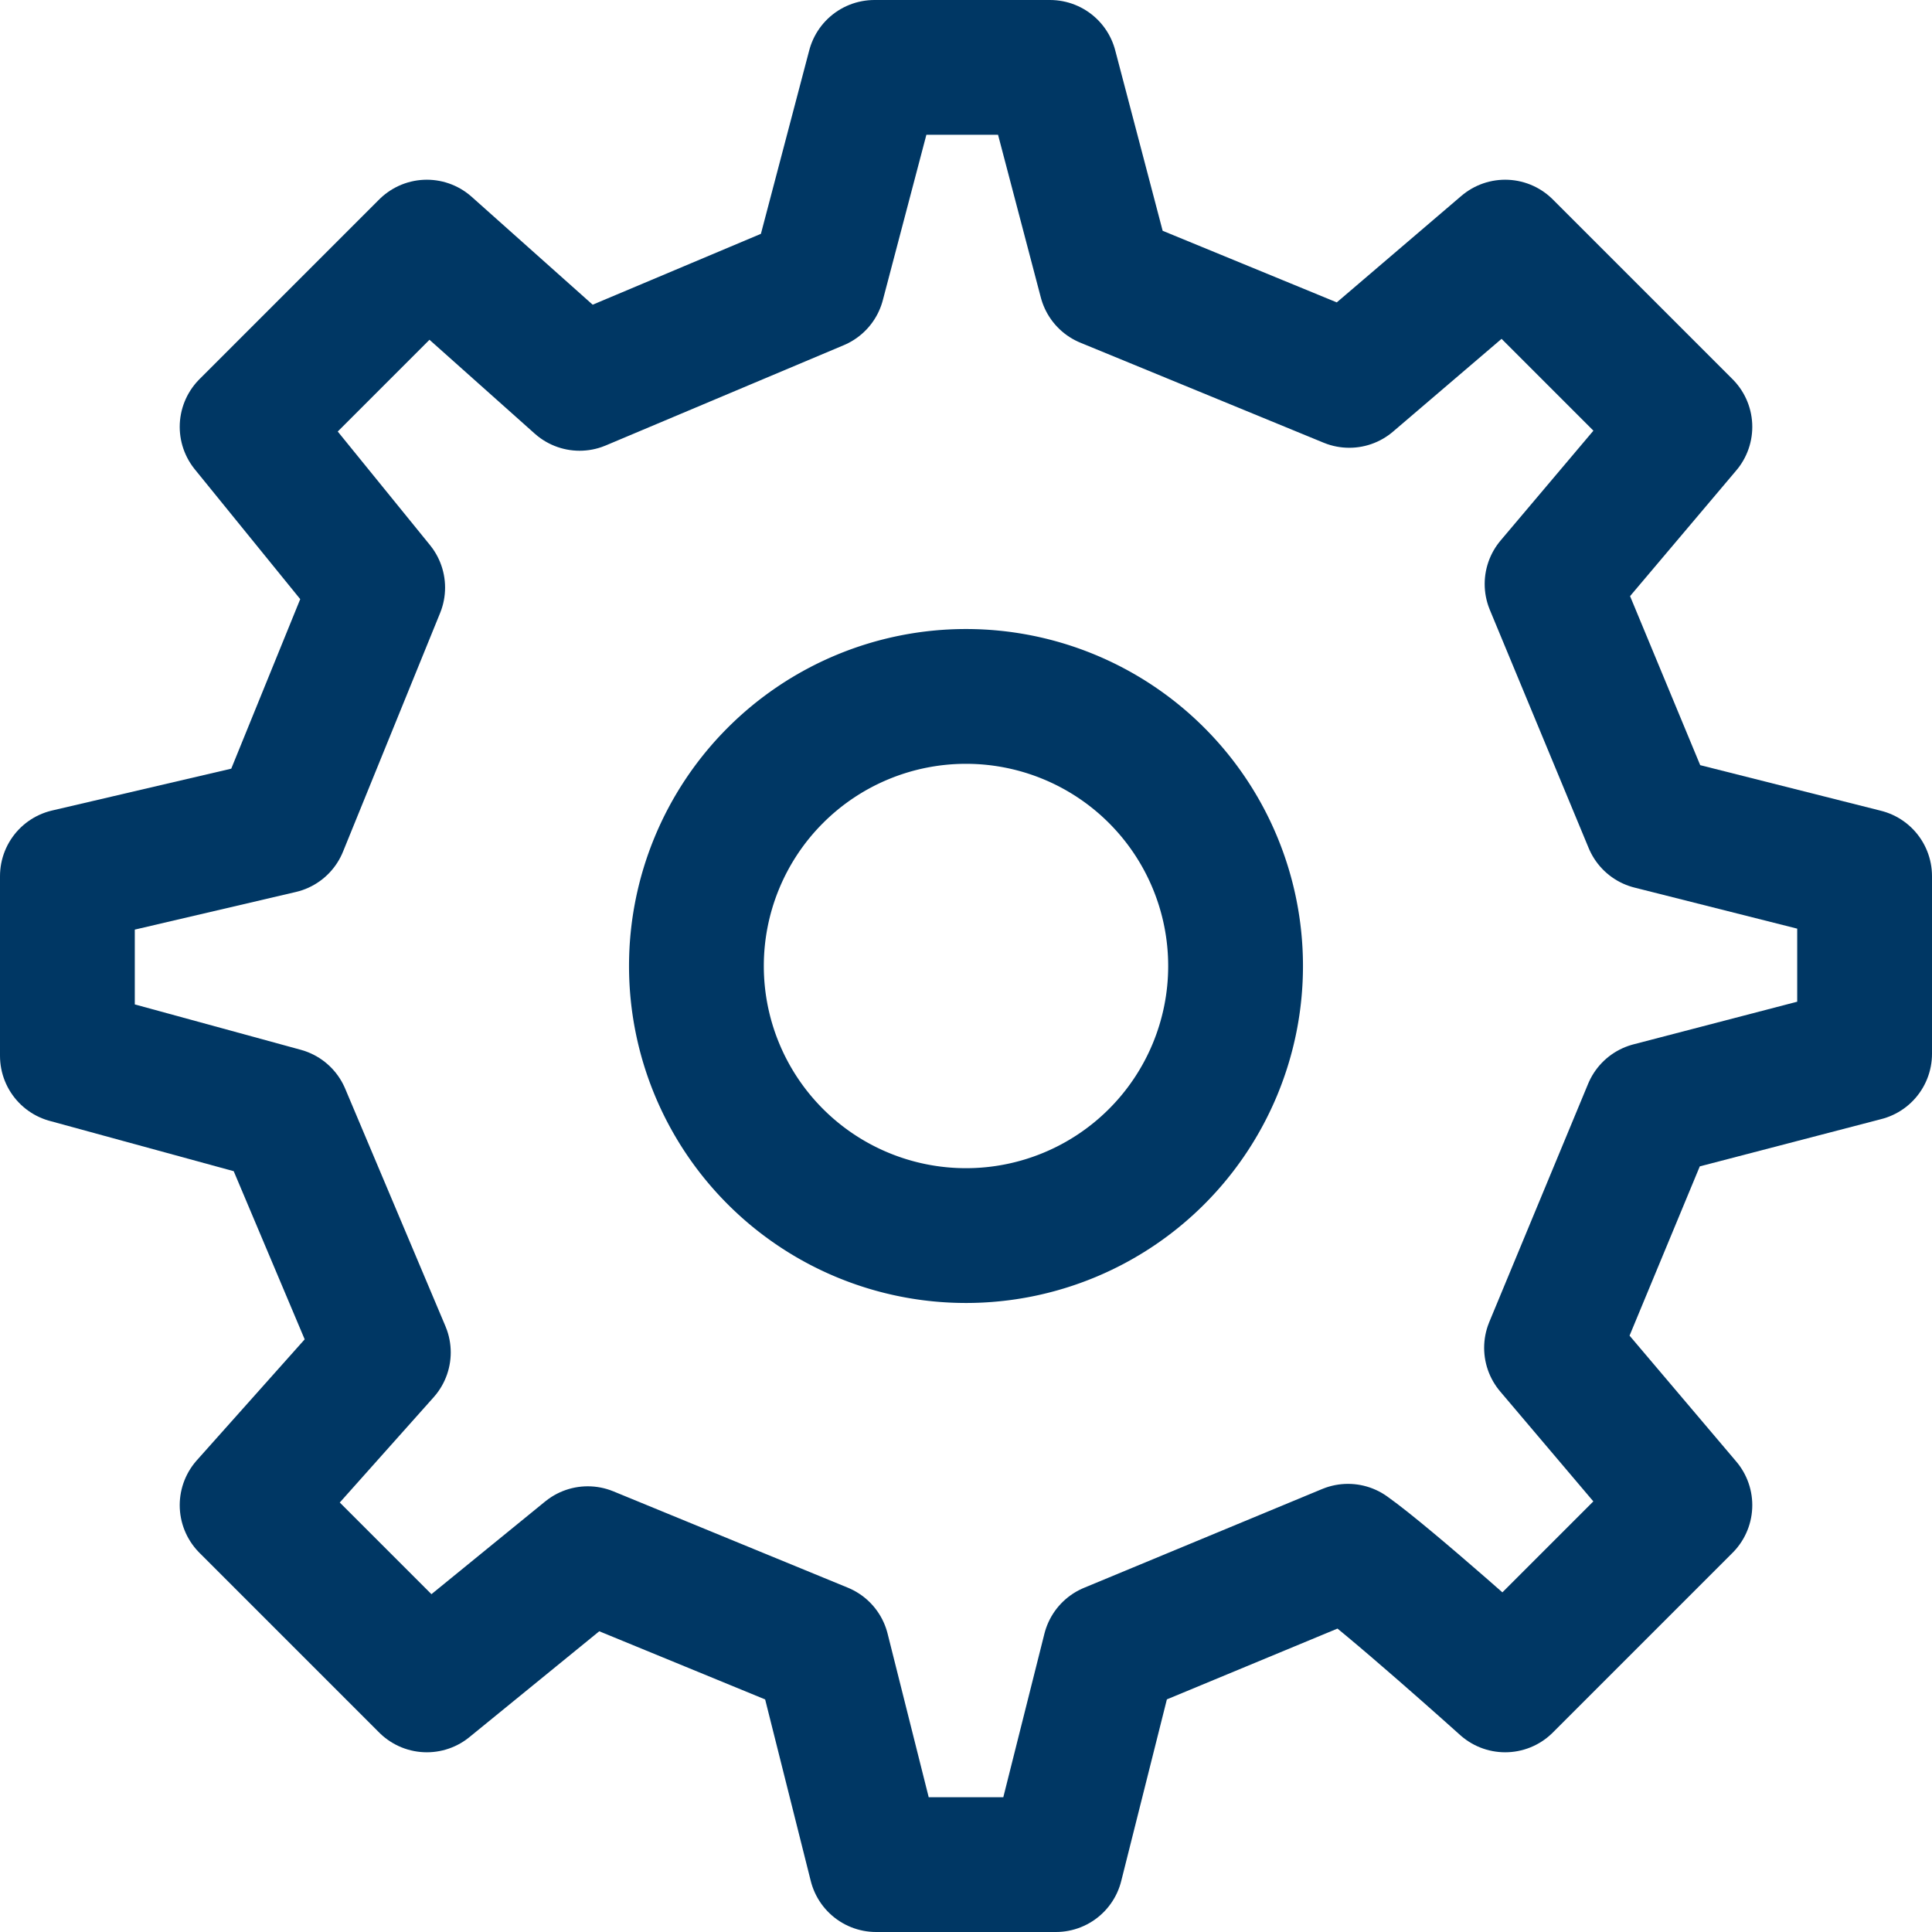 <svg xmlns="http://www.w3.org/2000/svg" width="21.5" height="21.5" viewBox="0 0 21.5 21.5">
  <g id="Icône_Discipline" transform="translate(-1.25 -1.25)">
    <path id="Tracé_466" data-name="Tracé 466" d="M12,15a3,3,0,1,0-3-3A3,3,0,0,0,12,15Z" fill="none" stroke="#003764" stroke-linecap="round" stroke-linejoin="round" stroke-width="1.5"/>
    <path id="Tracé_467" data-name="Tracé 467" d="M19.622,10.4l-1.1-2.651L20,6,18,4,16.265,5.483,13.558,4.37,12.935,2H10.981l-.632,2.4L7.7,5.516,6,4,4,6,5.453,7.789,4.372,10.446,2,11v2l2.4.656L5.516,16.3,4,18l2,2,1.791-1.46L10.4,19.612,11,22h2l.6-2.387,2.651-1.1C16.7,18.831,18,20,18,20l2-2-1.484-1.751,1.1-2.651L22,12.977V11Z" fill="none" stroke="#003764" stroke-linecap="round" stroke-linejoin="round" stroke-width="1.5"/>
  </g>
</svg>
